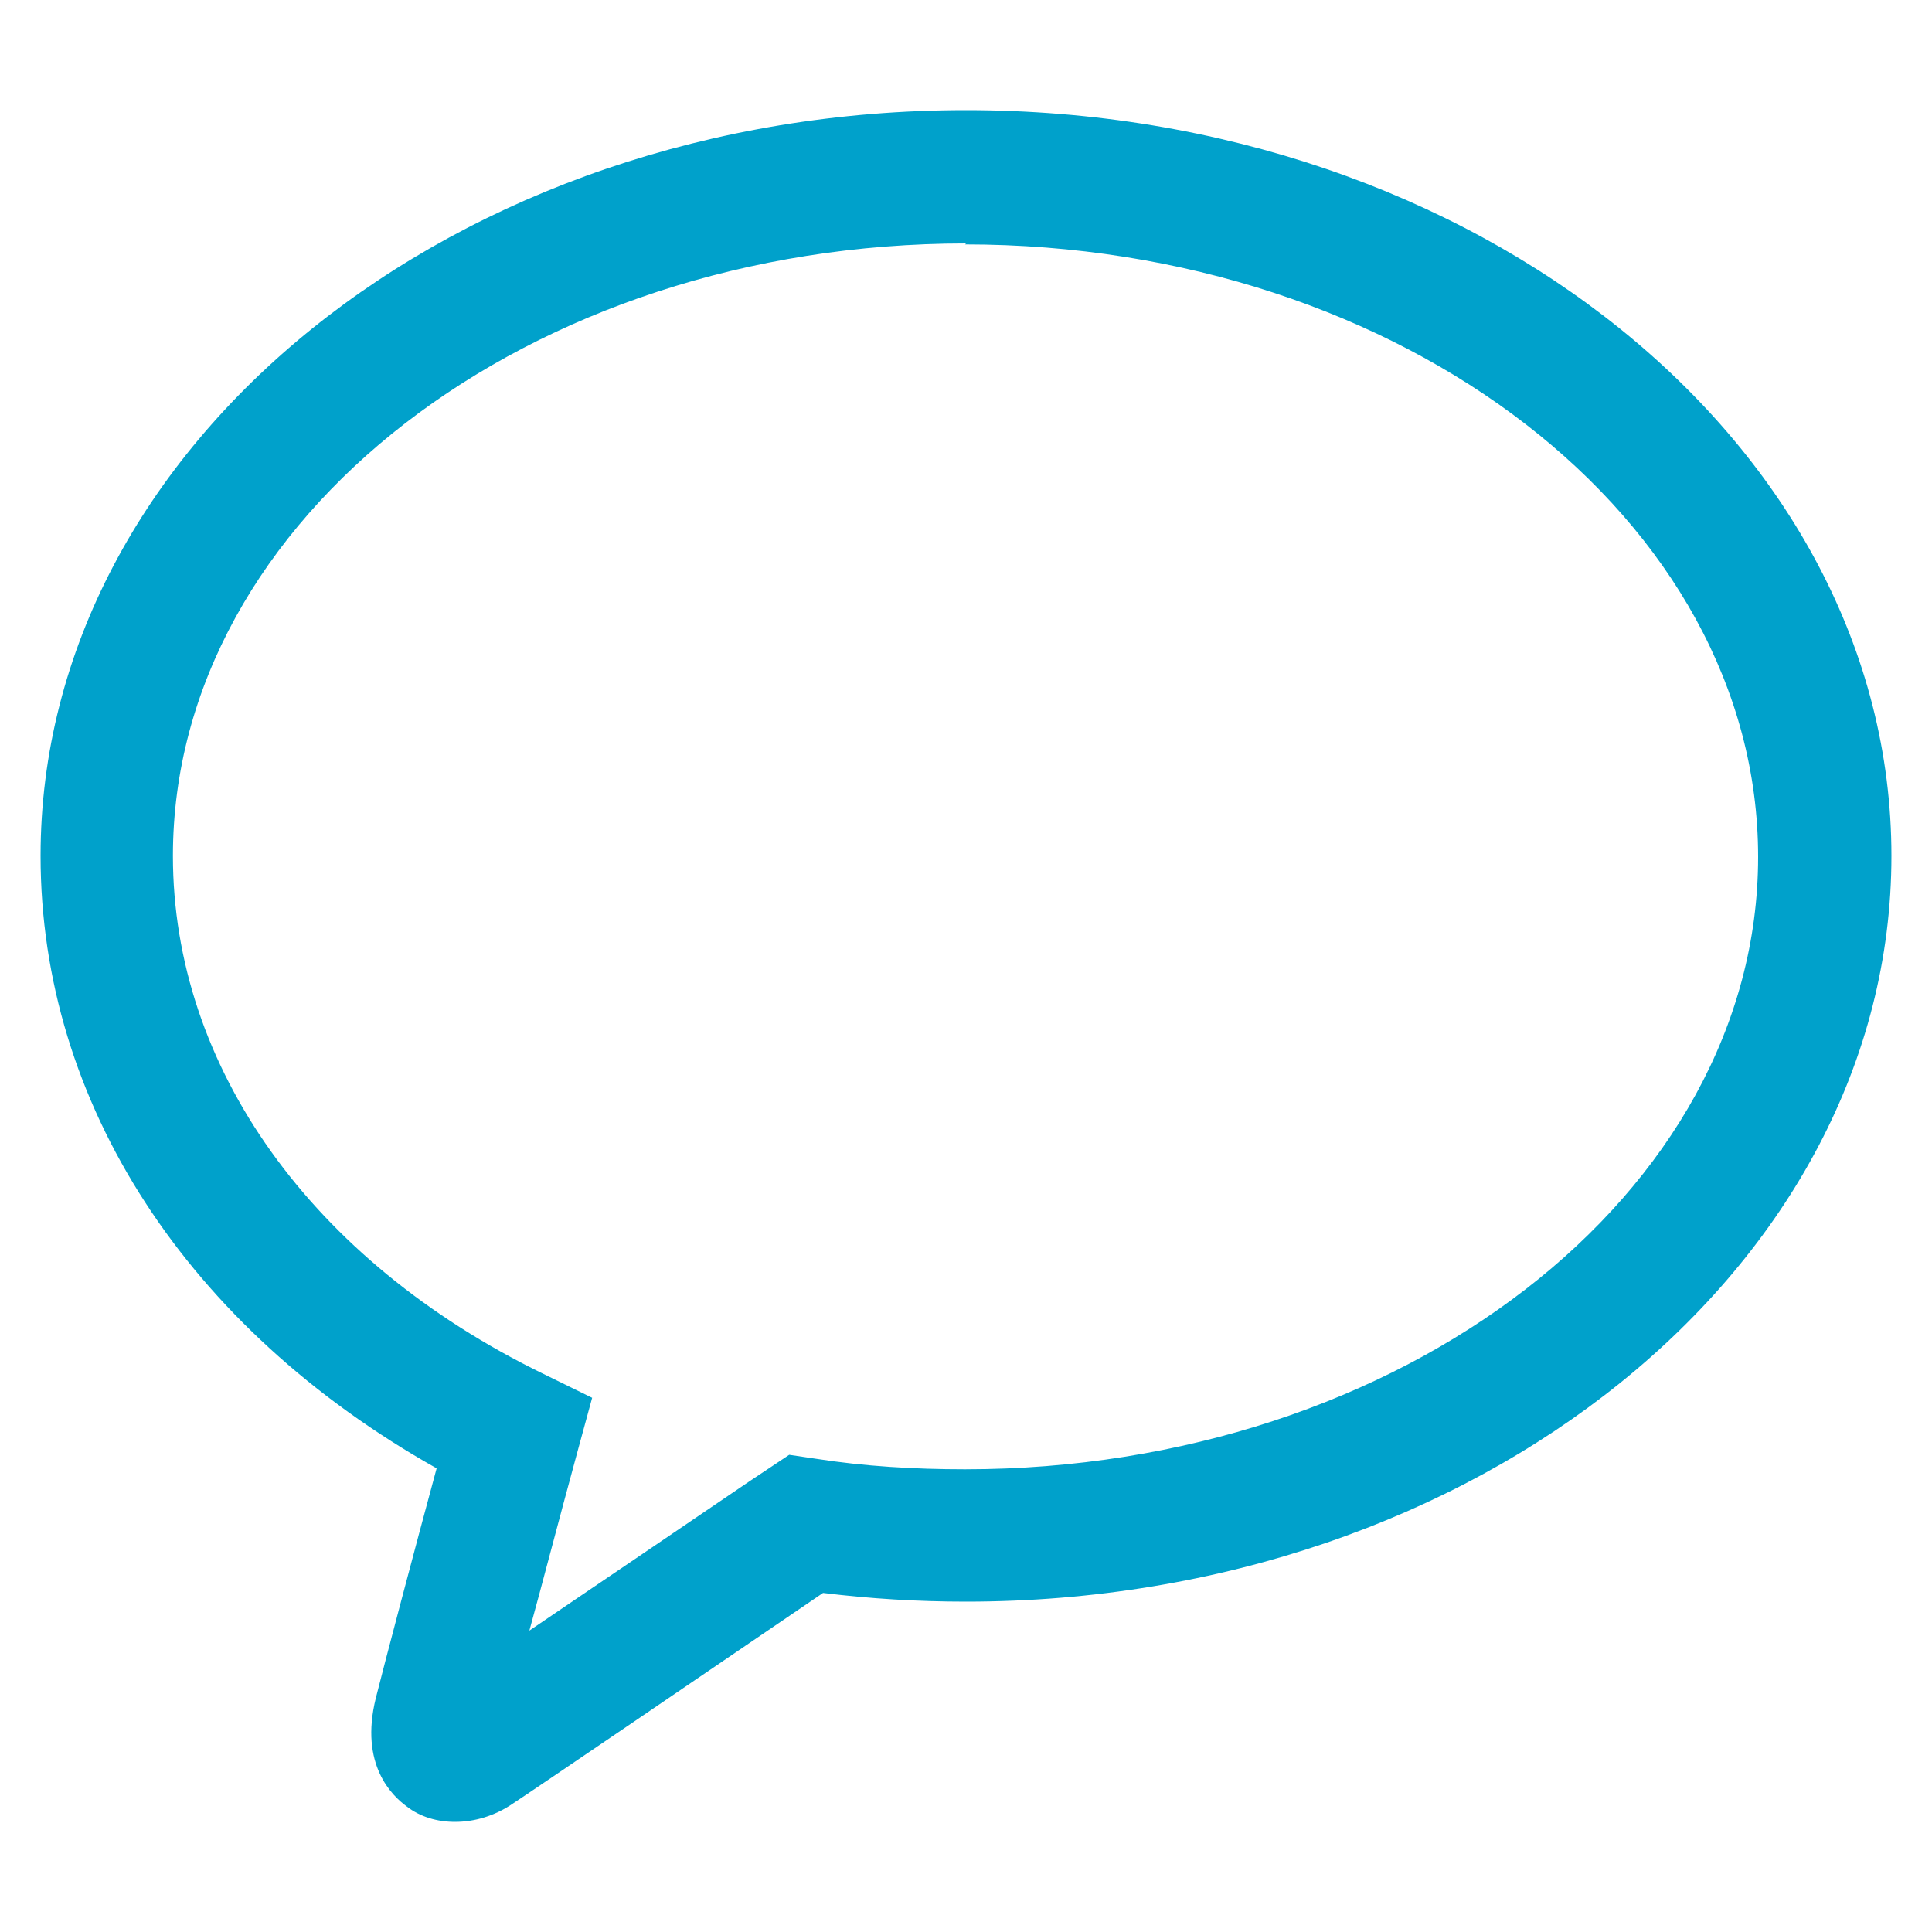 <?xml version="1.0" encoding="UTF-8"?><svg id="_레이어_1" xmlns="http://www.w3.org/2000/svg" viewBox="0 0 20 20"><defs><style>.cls-1{fill:#00a1cb;stroke-width:0px;}</style></defs><path class="cls-1" d="m4.71,18.86c-.18,0-.36-.05-.5-.16-.15-.11-.49-.43-.32-1.12.08-.32.41-1.57.63-2.38C1.94,13.75.42,11.42.42,8.86.42,4.6,4.72,1.14,10,1.14s9.58,3.46,9.58,7.72-4.3,7.72-9.58,7.72c-.5,0-.99-.03-1.48-.09-1.07.73-3.07,2.09-3.21,2.18-.19.13-.4.19-.6.19ZM10,2.52C5.48,2.52,1.79,5.36,1.79,8.86c0,2.18,1.43,4.19,3.83,5.36l.51.25-.15.55c-.21.77-.37,1.39-.5,1.86.71-.48,1.65-1.12,2.27-1.54l.42-.28.27.04c.51.08,1.03.11,1.55.11,4.52,0,8.21-2.85,8.21-6.34s-3.68-6.34-8.21-6.34Z"/></svg>